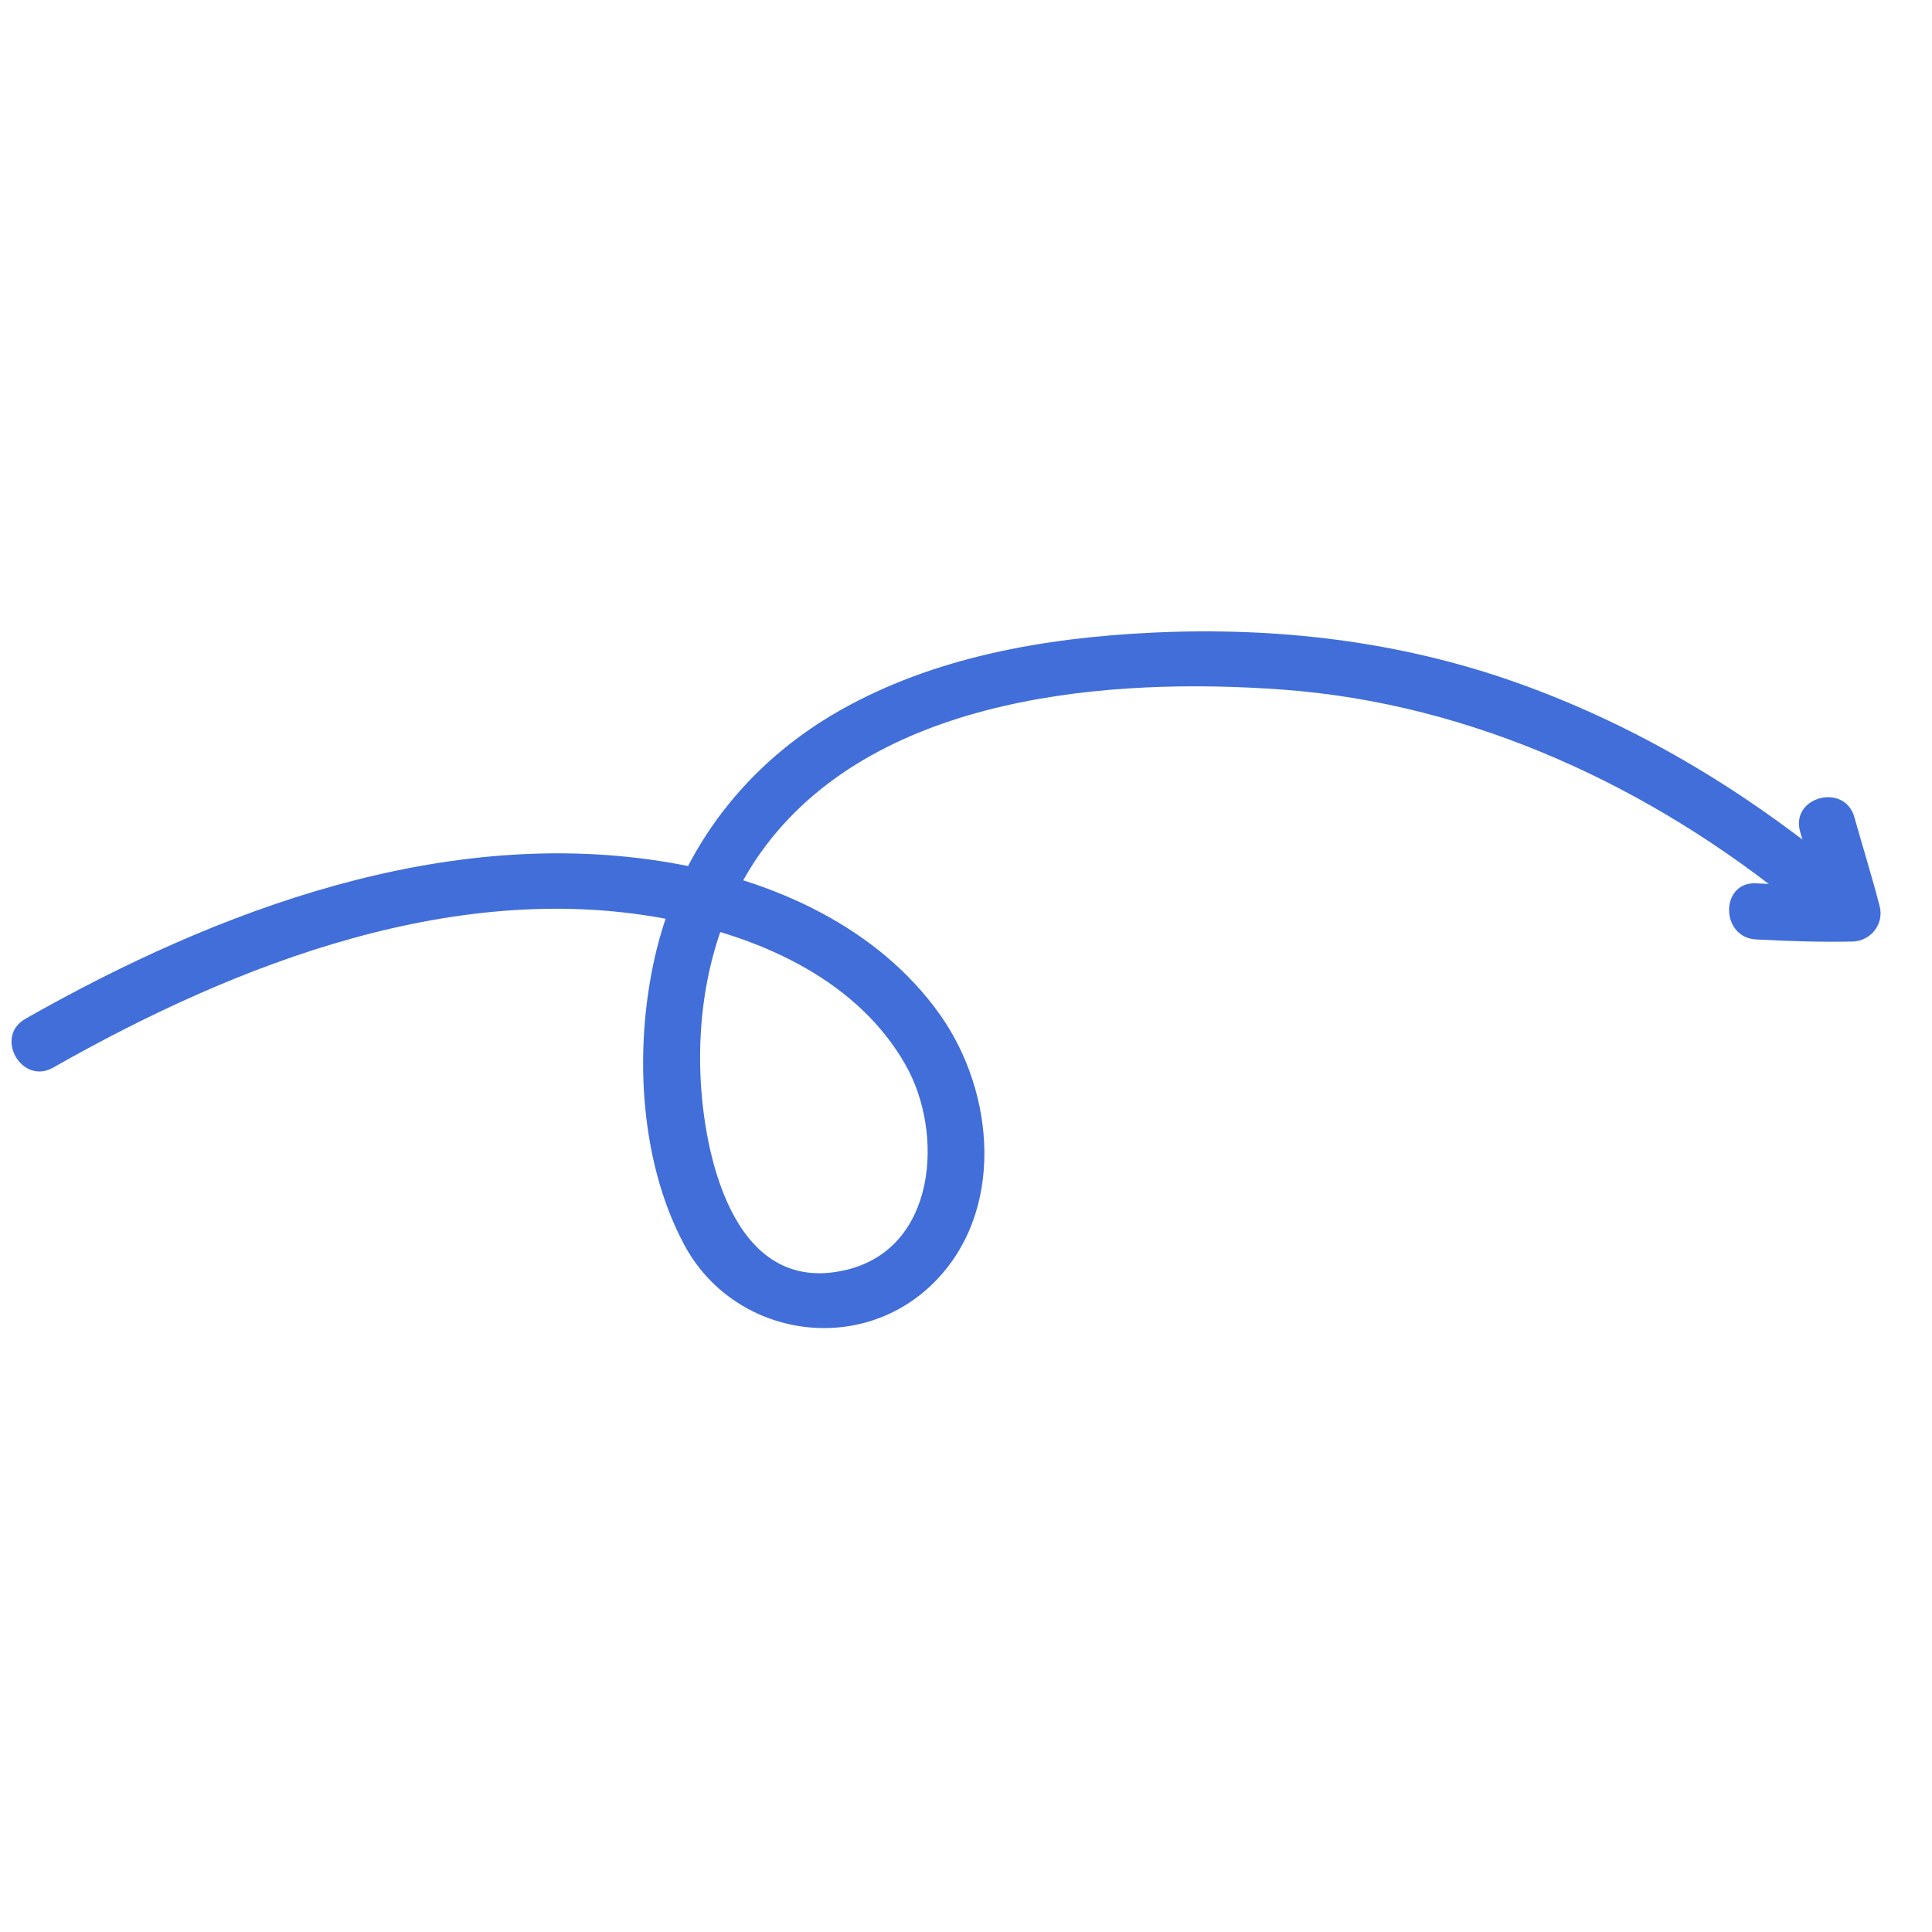 <svg xmlns="http://www.w3.org/2000/svg" fill="none" viewBox="0 0 114 114" height="114" width="114">
<path fill="#416ED9" d="M1.498 60.116C12.87 53.656 26.315 48.63 39.574 50.91C45.666 51.958 51.804 54.708 55.467 59.874C58.72 64.463 59.333 71.526 55.054 75.734C50.635 80.079 43.265 78.853 40.372 73.445C37.65 68.357 37.389 61.515 38.752 56.003C40.249 49.952 44.116 45.02 49.516 41.945C55.1 38.765 61.627 37.635 67.973 37.331C75.311 36.98 82.587 37.822 89.529 40.293C96.438 42.754 102.733 46.513 108.396 51.152C110.043 52.502 107.69 54.834 106.054 53.494C97.456 46.45 86.912 41.525 75.74 40.696C65.534 39.94 51.943 41.002 45.215 49.86C42.184 53.85 41.062 58.974 41.355 63.91C41.641 68.725 43.513 76.492 49.963 74.924C55.28 73.632 55.71 66.843 53.434 62.835C50.643 57.917 45.114 55.404 39.786 54.313C27.124 51.718 13.983 56.833 3.133 62.997C1.282 64.048 -0.361 61.172 1.498 60.116Z"></path>
<path fill="#416ED9" d="M109.421 48.223C109.912 49.978 110.459 51.715 110.913 53.48C111.183 54.53 110.378 55.533 109.311 55.556C107.407 55.597 105.525 55.532 103.623 55.434C101.499 55.324 101.489 52.011 103.623 52.122C105.525 52.22 107.407 52.285 109.311 52.244C108.777 52.936 108.243 53.628 107.709 54.32C107.255 52.555 106.707 50.818 106.216 49.063C105.642 47.011 108.845 46.166 109.421 48.223Z"></path>
</svg>

